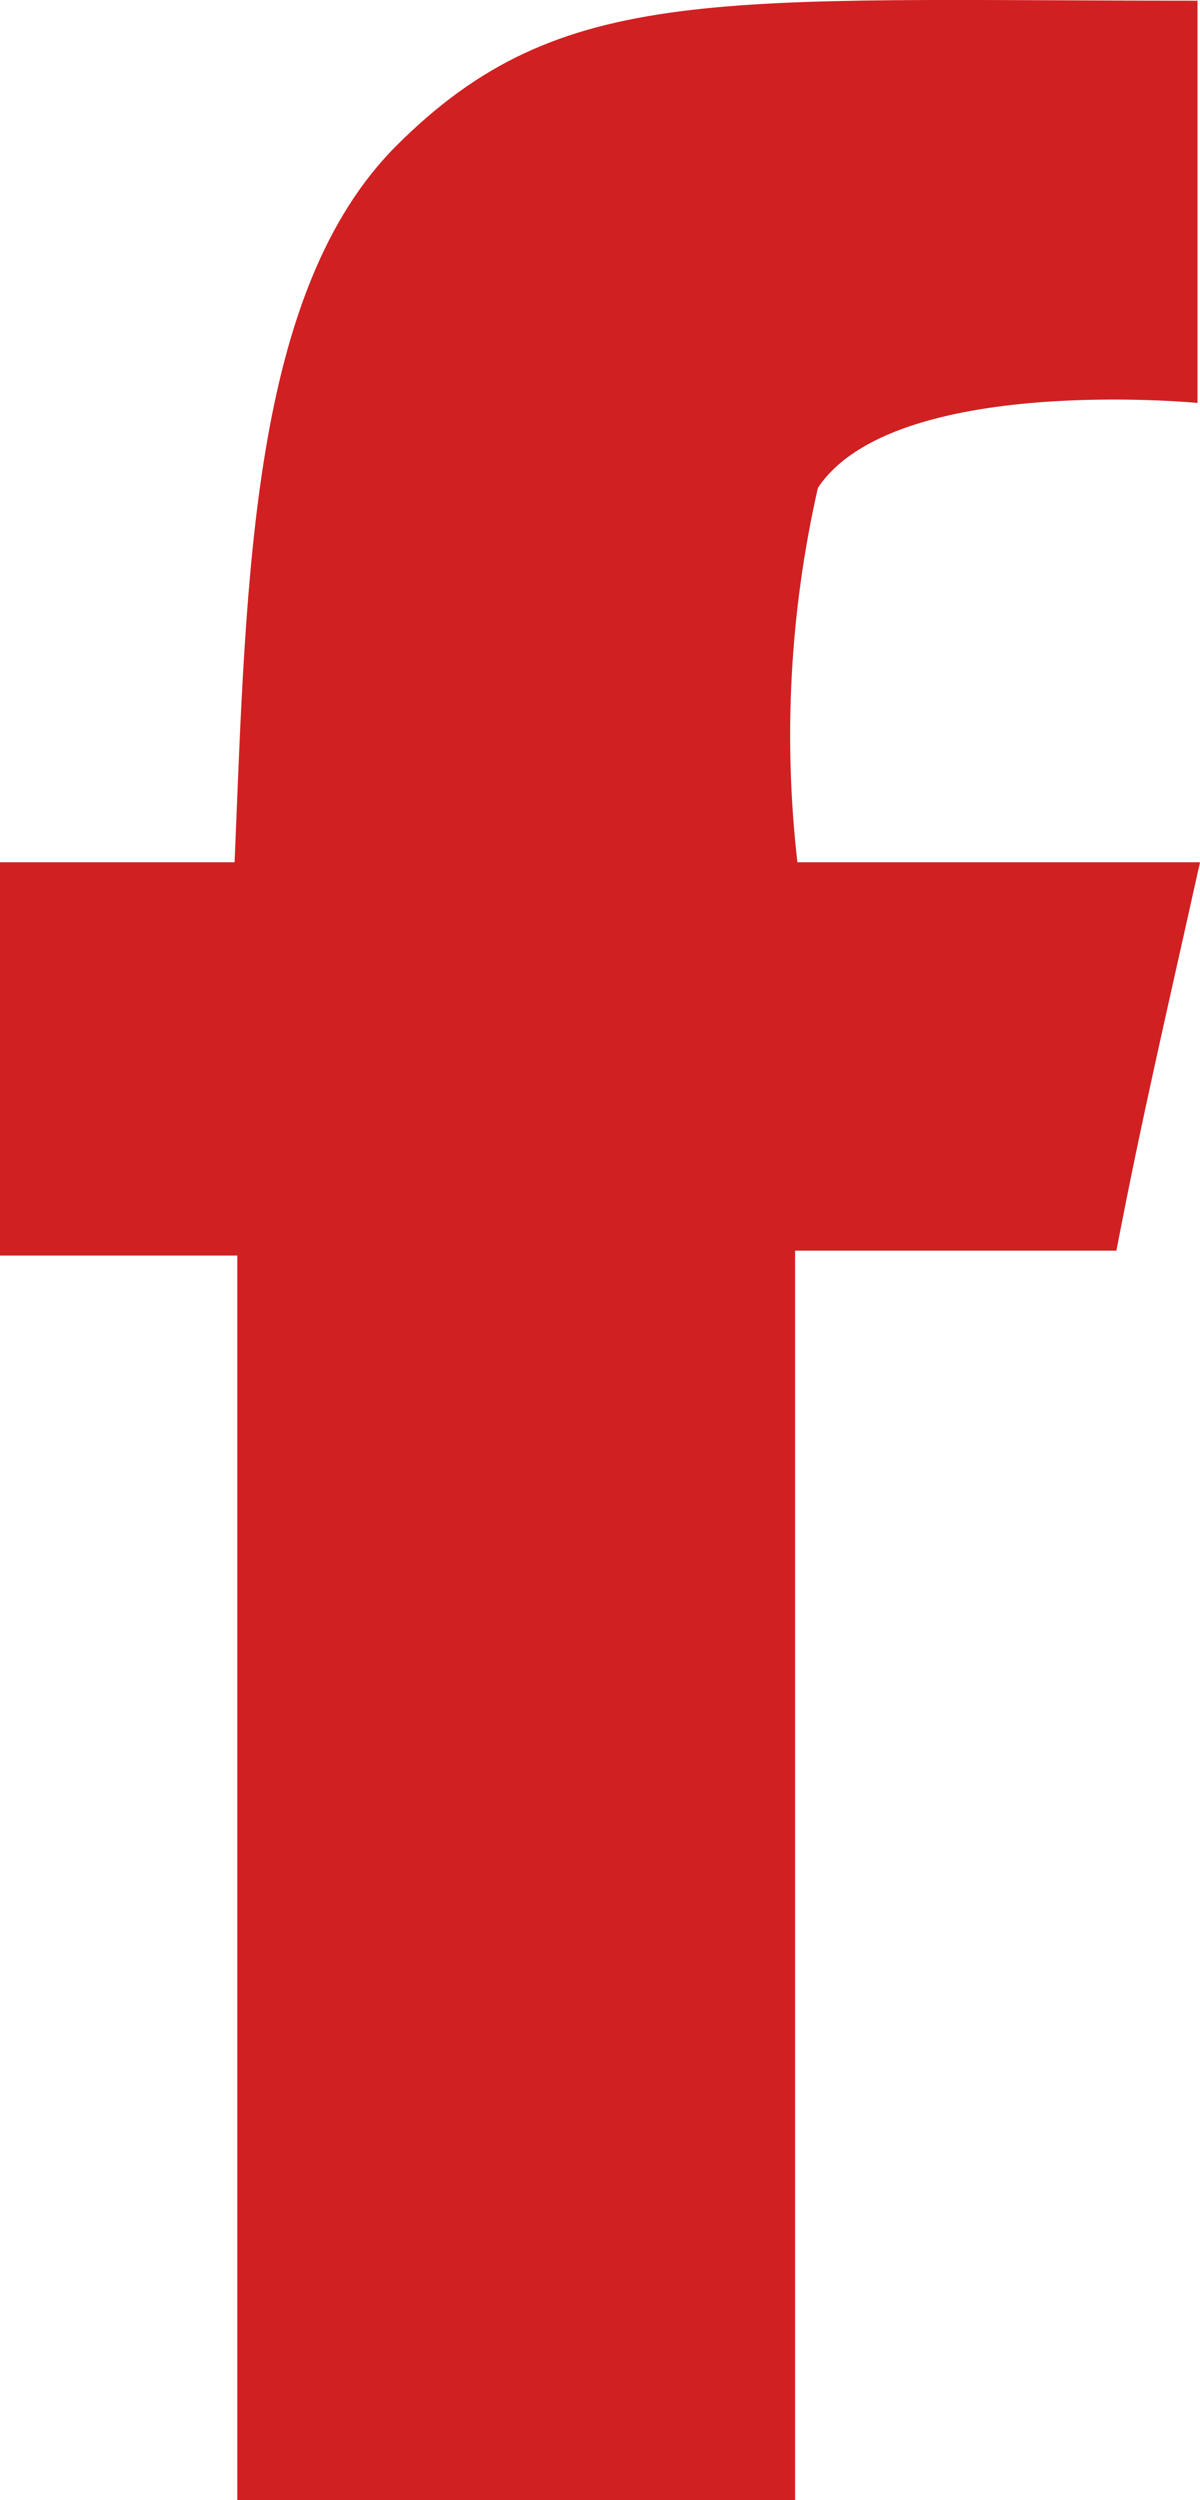 <svg width="12" height="25" viewBox="0 0 12 25" fill="none" xmlns="http://www.w3.org/2000/svg">
<path d="M11.975 0.007V4.029C11.975 4.029 8.94 3.736 8.179 4.878C7.9 6.108 7.831 7.372 7.974 8.622H12C11.661 10.15 11.417 11.185 11.164 12.506H7.951V25.005H2.373C2.373 21.15 2.373 16.656 2.373 12.555H-0.001V8.622H2.346C2.465 5.747 2.511 2.899 3.973 1.448C5.618 -0.188 7.186 0.007 11.975 0.007Z" fill="#D12022"></path>
</svg>
